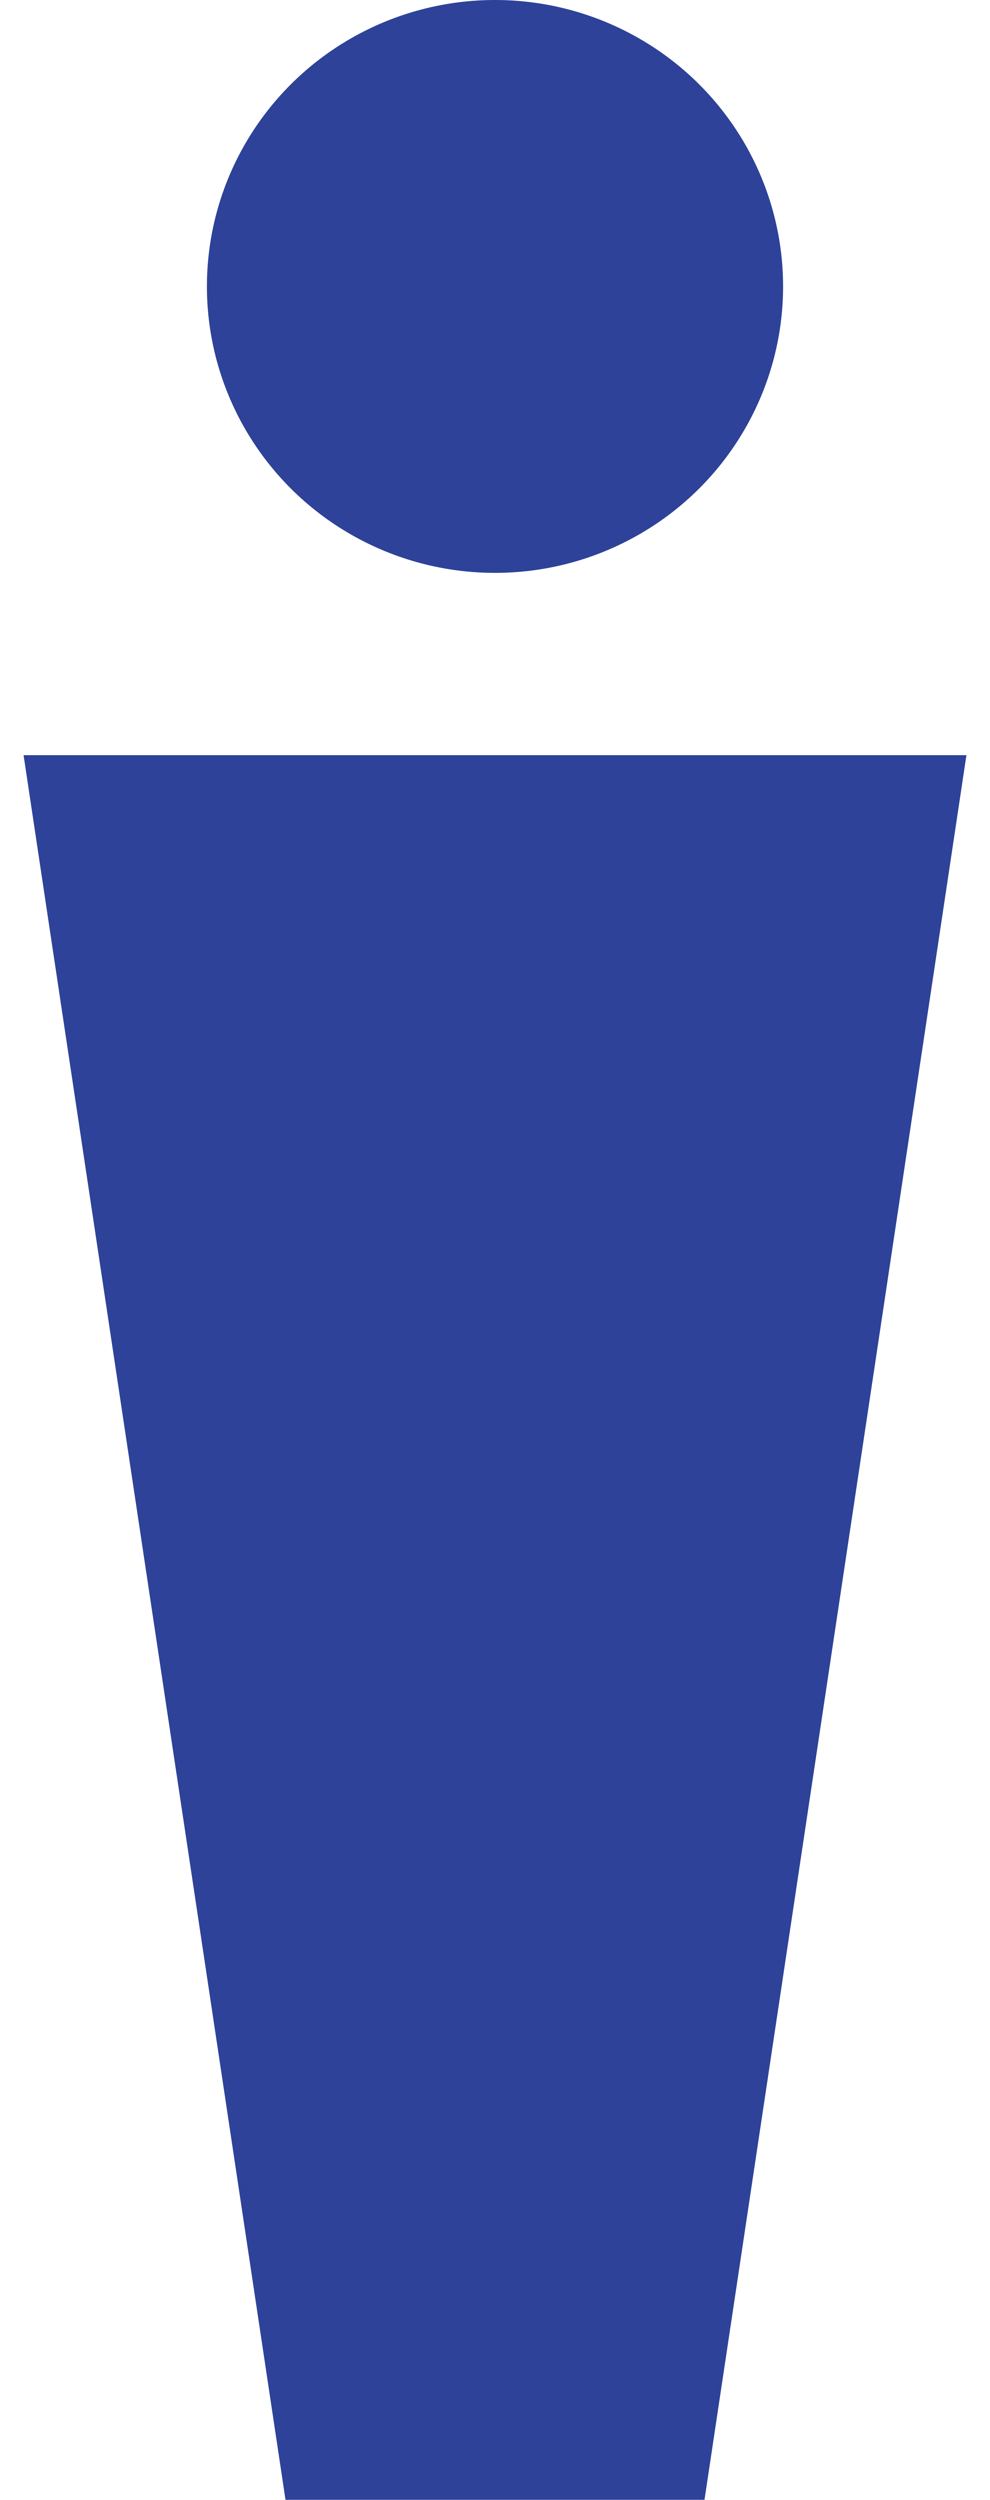 <svg width="21" height="53" viewBox="0 0 21 53" fill="none" xmlns="http://www.w3.org/2000/svg">
<ellipse cx="10.5" cy="6.073" rx="6.111" ry="6.073" fill="#2D4298"/>
<path d="M0.5 16.011H20.5L14.944 53H6.056L0.5 16.011Z" fill="#2D4298"/>
</svg>
